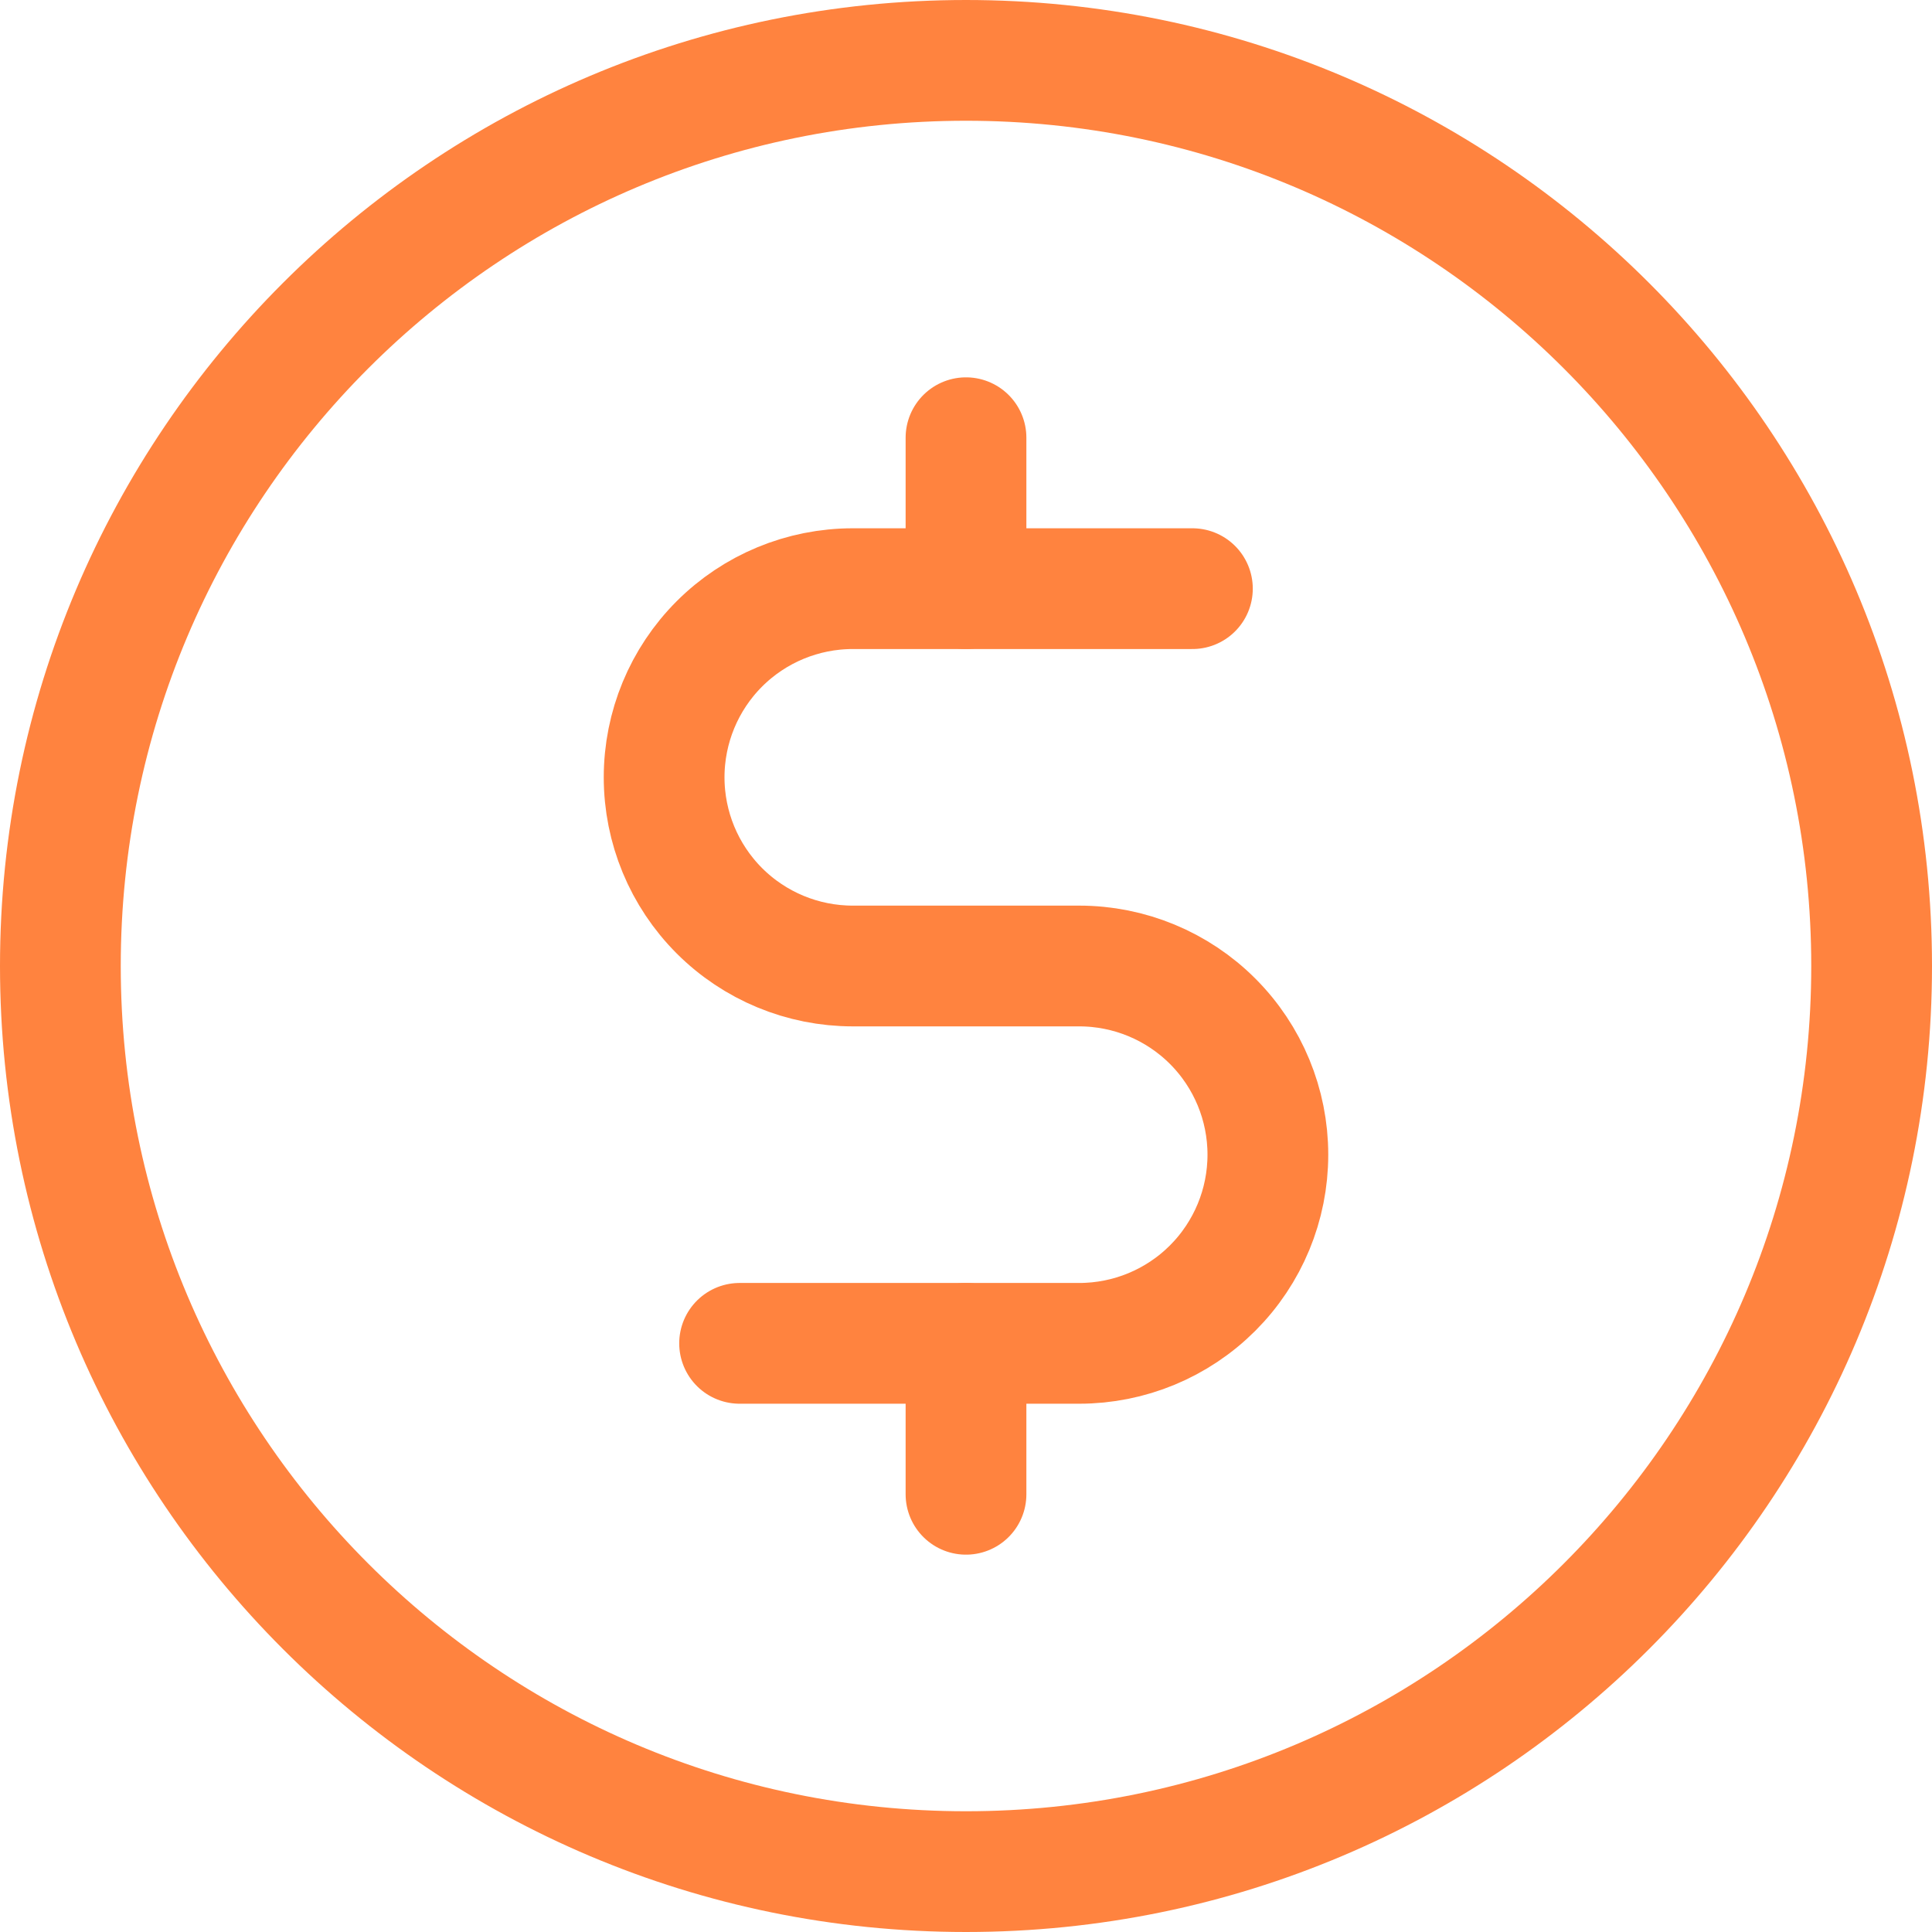 <?xml version="1.0" encoding="UTF-8"?>
<svg xmlns="http://www.w3.org/2000/svg" width="32" height="32" viewBox="0 0 32 32" fill="none">
  <path d="M16 7.25V9.75" stroke="#FF833F" stroke-width="2" stroke-linecap="round" stroke-linejoin="round"></path>
  <path d="M16 22.25V24.75" stroke="#FF833F" stroke-width="2" stroke-linecap="round" stroke-linejoin="round"></path>
  <path d="M16 31C24.284 31 31 24.284 31 16C31 7.716 24.284 1 16 1C7.716 1 1 7.716 1 16C1 24.284 7.716 31 16 31Z" stroke="#FF833F" stroke-width="2" stroke-linecap="round" stroke-linejoin="round"></path>
  <path d="M12.25 22.25H17.875C18.704 22.25 19.499 21.921 20.085 21.335C20.671 20.749 21 19.954 21 19.125C21 18.296 20.671 17.501 20.085 16.915C19.499 16.329 18.704 16 17.875 16H14.125C13.296 16 12.501 15.671 11.915 15.085C11.329 14.499 11 13.704 11 12.875C11 12.046 11.329 11.251 11.915 10.665C12.501 10.079 13.296 9.75 14.125 9.75H19.75" stroke="#FF833F" stroke-width="2" stroke-linecap="round" stroke-linejoin="round"></path>
</svg>
